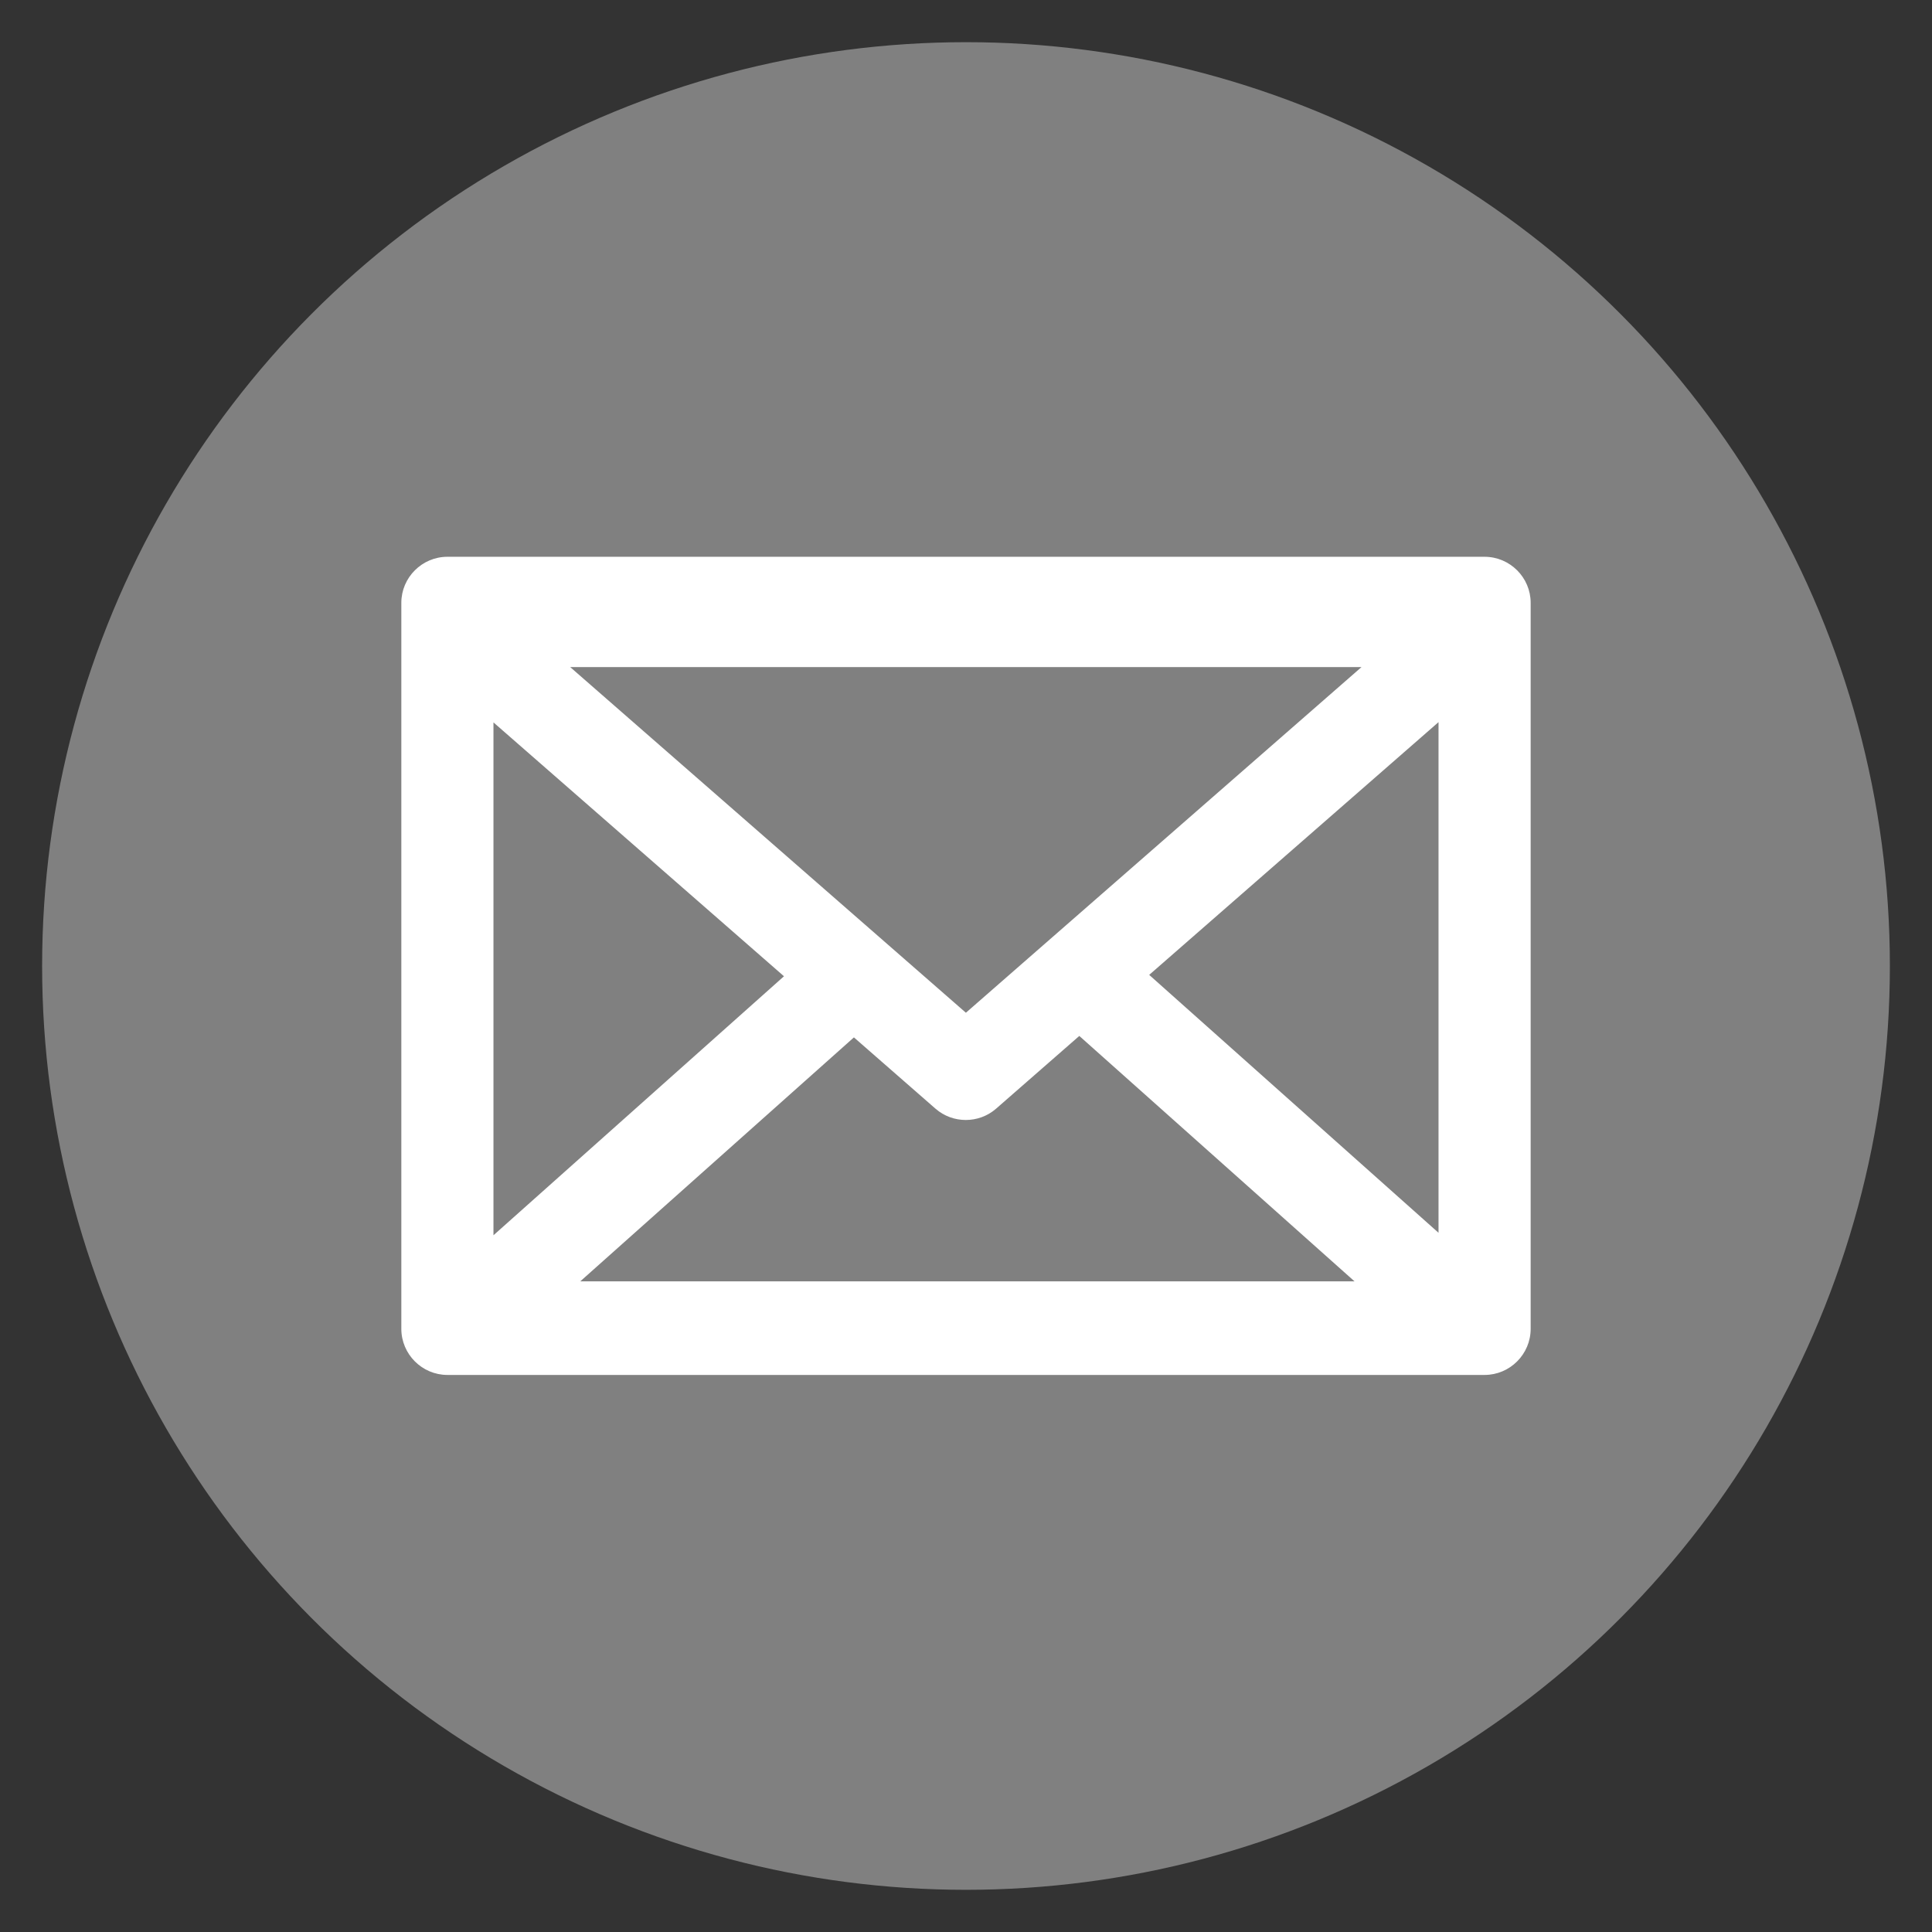 <?xml version="1.0" encoding="UTF-8"?>
<svg version="1.1" viewBox="0 0 300 300" xmlns="http://www.w3.org/2000/svg">
<rect x="0" y="0" width="300" height="300" fill="#333333" stroke="none"/>
<g transform="translate(-231.54,-375.82)">
<ellipse cx="381.54" cy="525.82" rx="143.46" ry="143.45" color="#000000" fill="#808080"/>
<g transform="matrix(3.819 0 0 3.819 -1398.1 -1597.5)" fill="#fff">
<g transform="translate(-560.19,271.89)" fill="#fff">
<path d="m1005.1 267.46c-1.029-7e-5 -1.873 0.841-1.873 1.871v29.52c-4e-4 1.03 0.842 1.875 1.873 1.875h42.172c1.031 9e-5 1.874-0.845 1.873-1.875v-29.52c0-1.03-0.844-1.871-1.873-1.871h-42.172zm4.992 4.484h32.176l-16.086 14.055-16.09-14.055zm35.307 2.238v20.764l-11.764-10.486 11.764-10.277zm-38.426 0.012 11.812 10.322-11.812 10.531v-20.854zm23.82 12.748 11.191 9.979h-31.482l11.127-9.92 3.316 2.898c0.703 0.614 1.762 0.614 2.465 0l3.383-2.957z" color="#000000" color-rendering="auto" fill="#fff" image-rendering="auto" shape-rendering="auto" style="block-progression:tb;isolation:auto;text-decoration-color:#000000;text-decoration-line:none;text-decoration-style:solid;text-indent:0;text-transform:none"/>
</g>
</g>
</g>
</svg>
